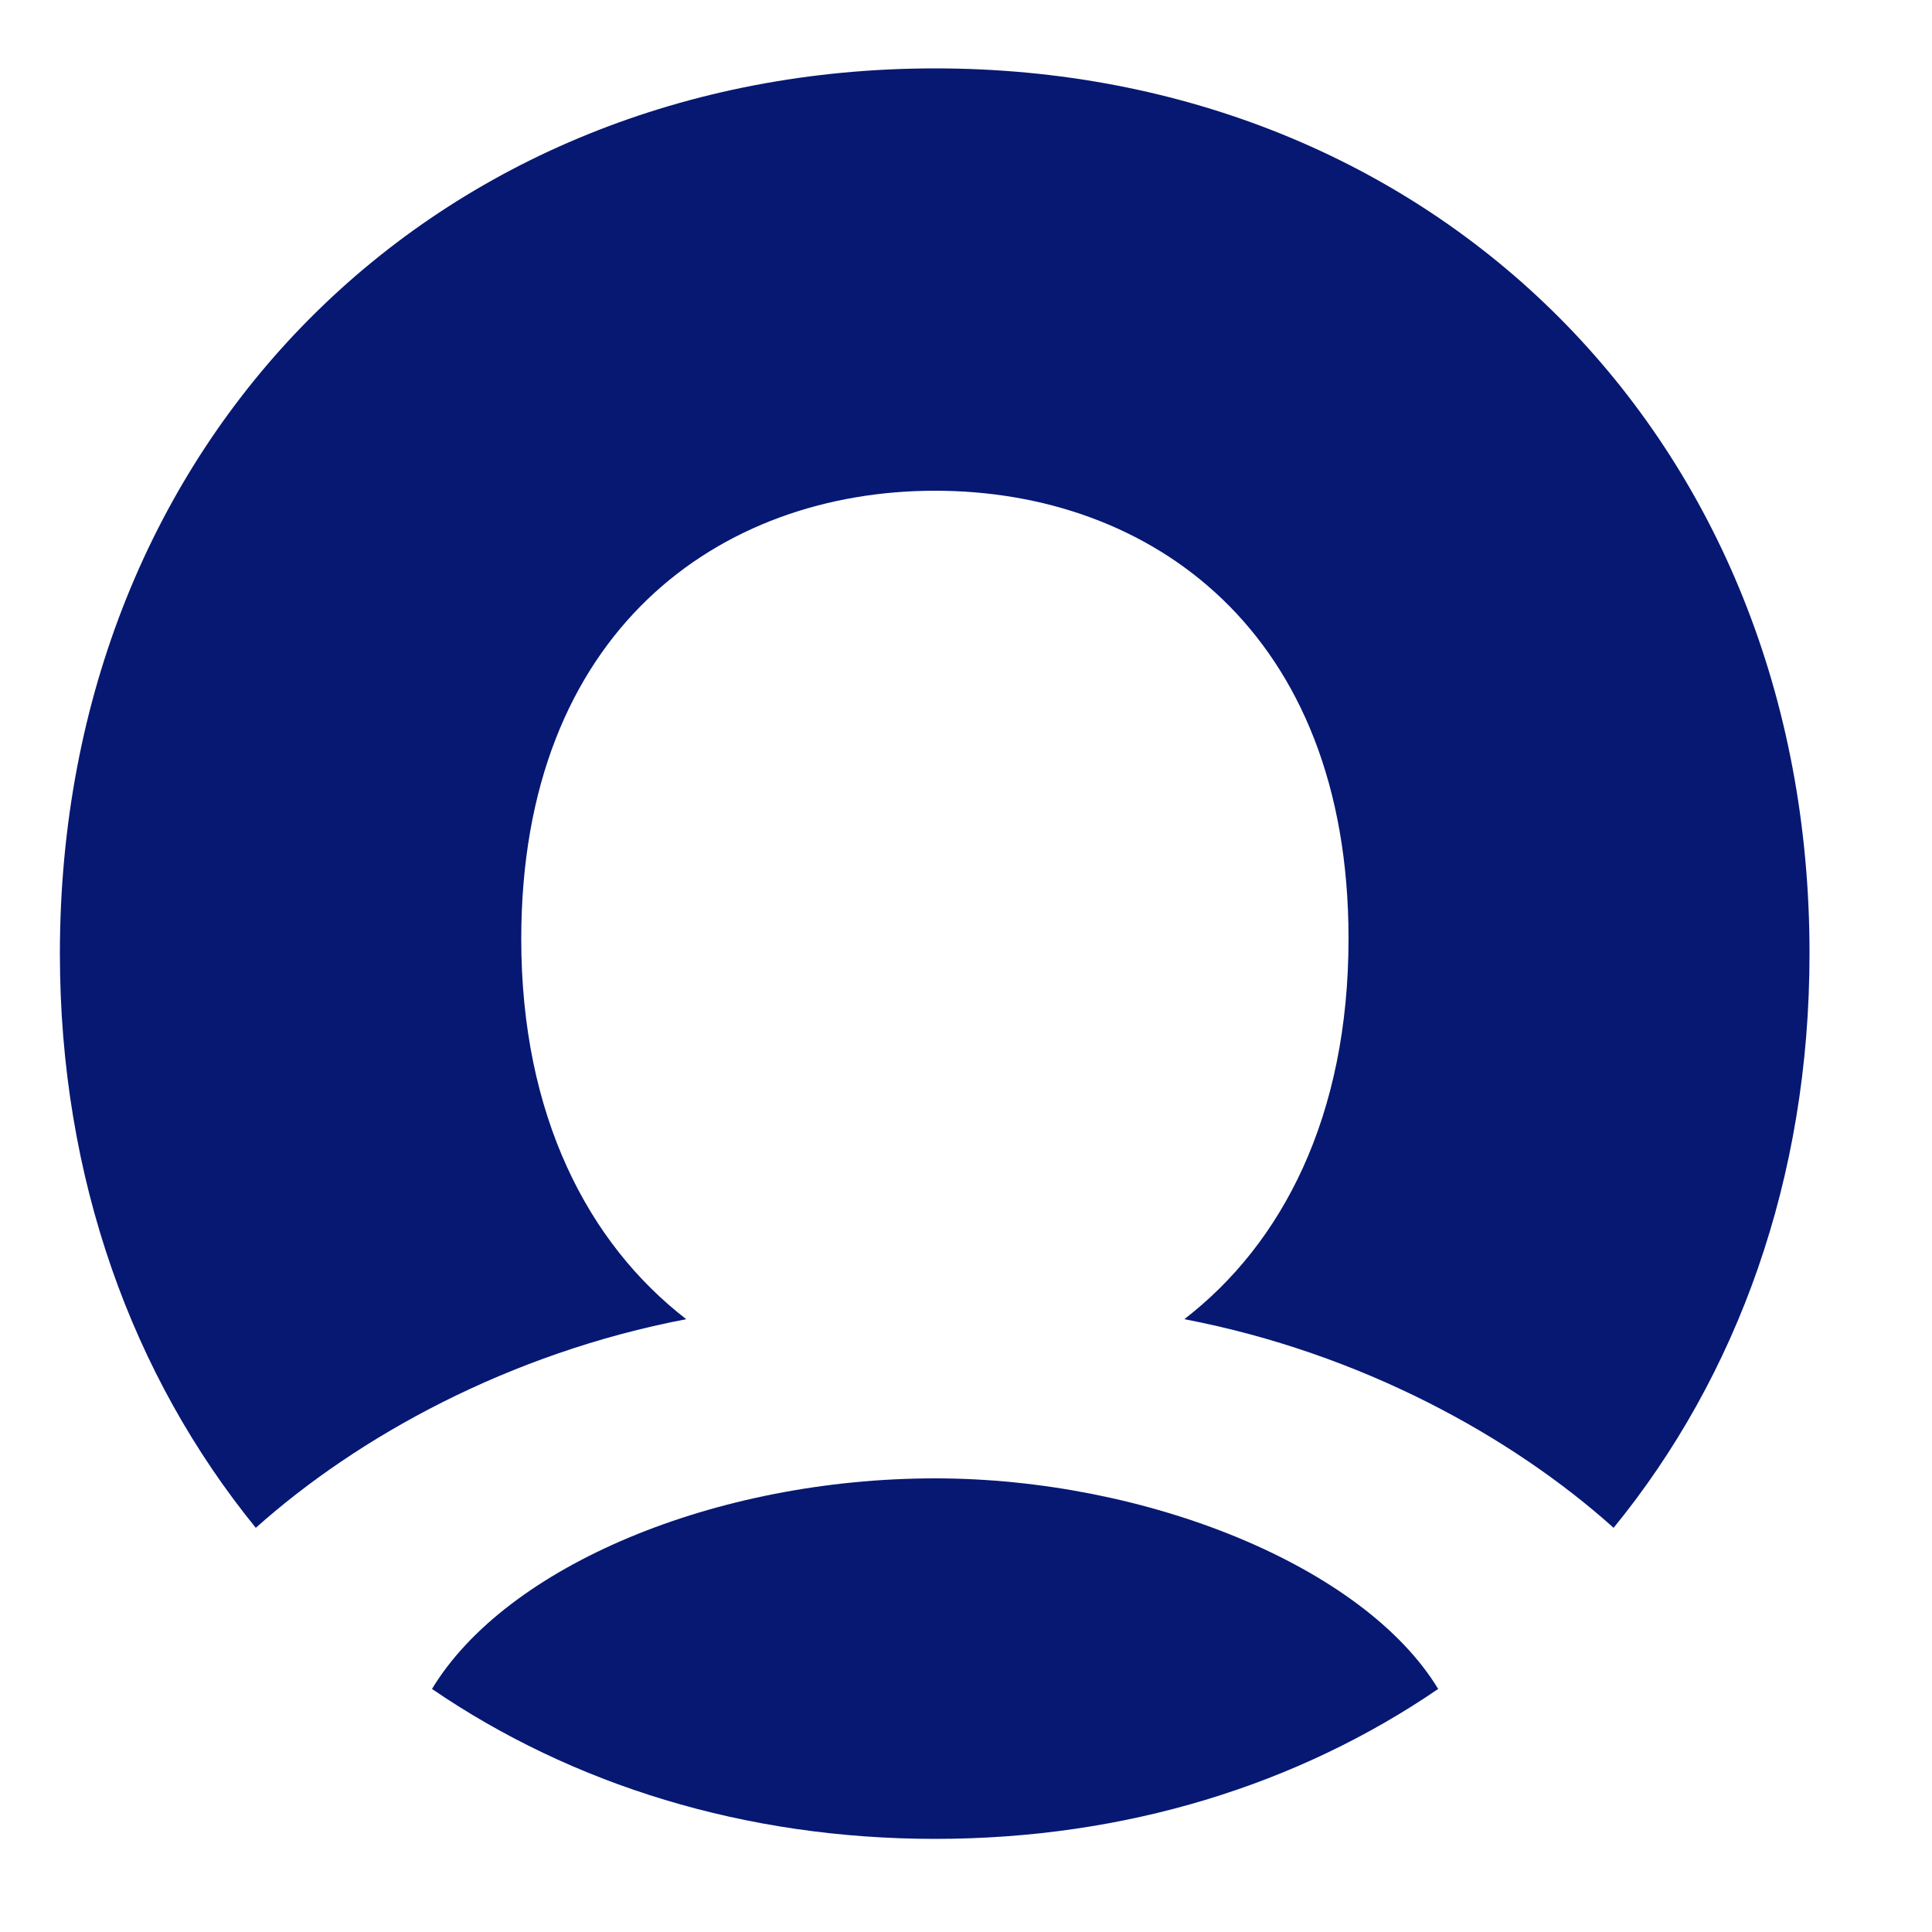 <svg xmlns="http://www.w3.org/2000/svg" id="Layer_1" x="0" y="0" style="enable-background:new 0 0 500 500" version="1.1" viewBox="0 0 500 500" xml:space="preserve"><style>.st0{fill:#061872}</style><path d="M242 17.7c-129 0-226.5 95.7-226.5 229.1 0 58.2 18.8 109.4 50.7 148.6 26.3-23.5 65.4-45.2 111.4-54-25.4-19.6-42.7-52.7-42.7-98.4 0-79.7 51.4-116 107.1-116s107 36.3 107 115.9c0 46.1-17.2 79-42.5 98.5 45.9 8.8 84.9 30.5 111.1 54 32-39.2 50.7-90.4 50.7-148.6C468.4 113.4 371 17.7 242 17.7z" class="st0"/><path d="M242 382.6c-56.9 0-111 22.7-130.2 54.5 36.3 24.8 81 38.8 130.2 38.8 49.3 0 93.9-14 130.2-38.8-19.3-31.8-75.6-54.5-130.2-54.5z" class="st0"/></svg>